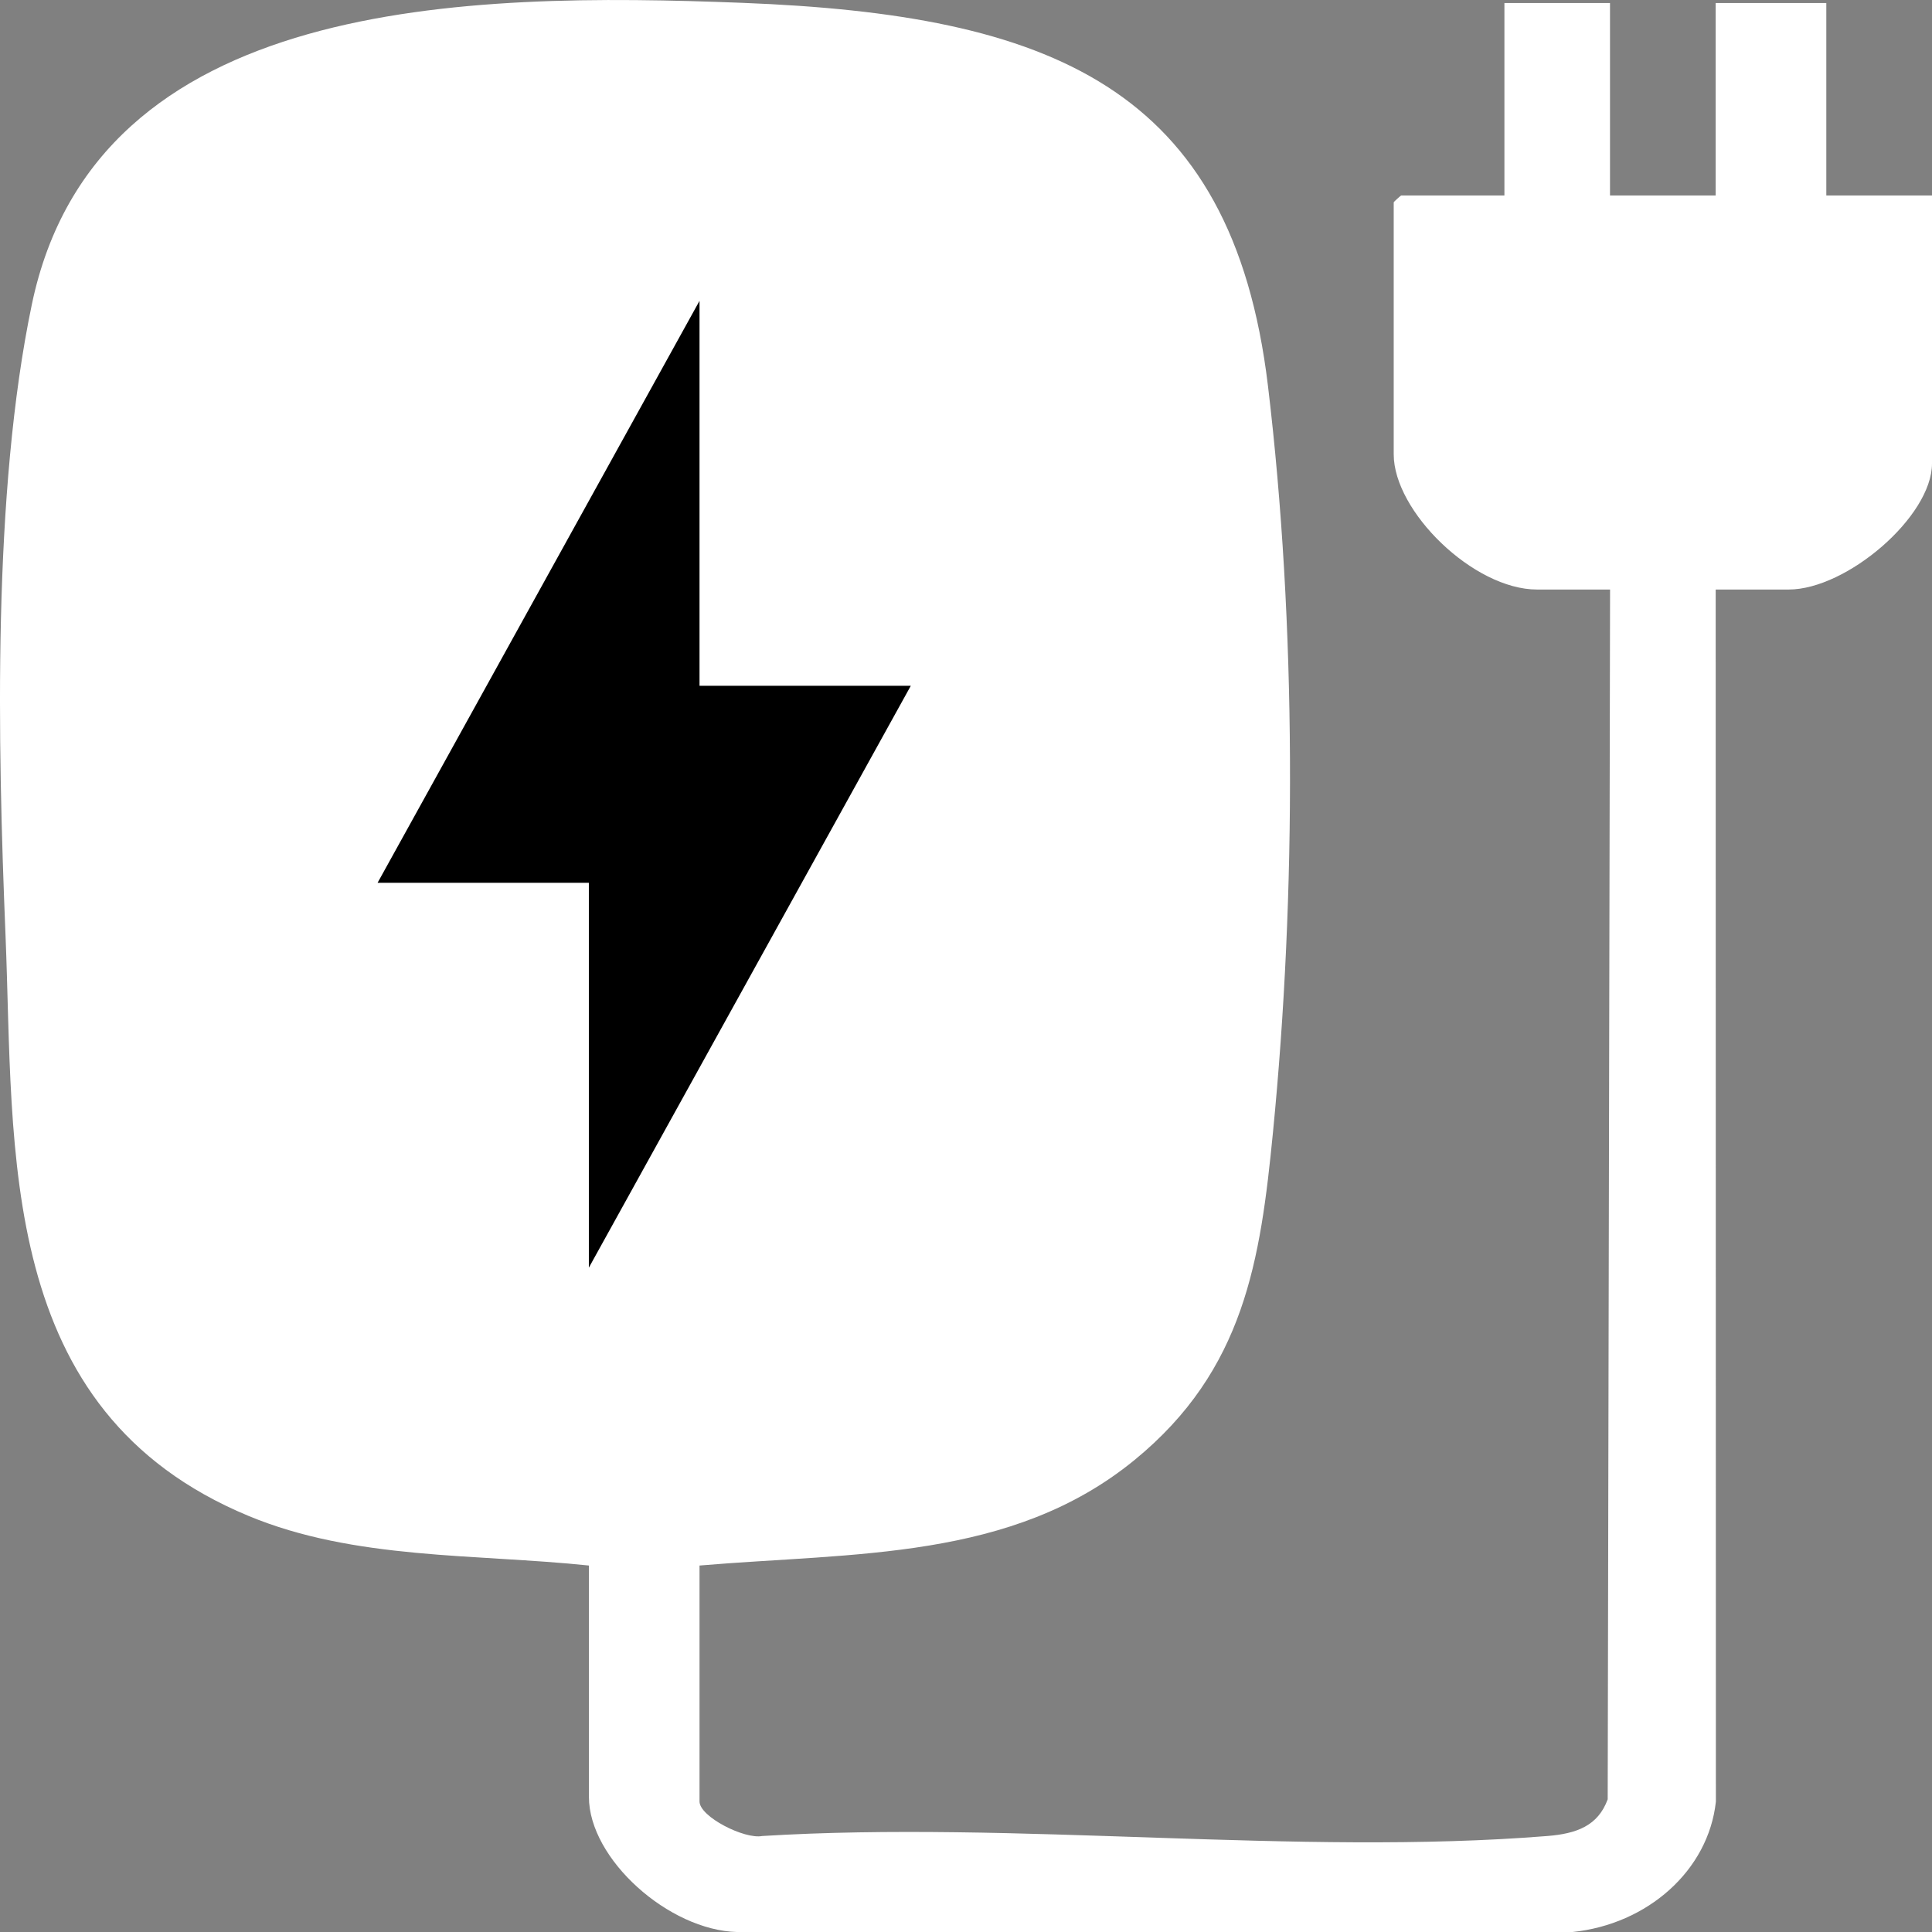 <svg xmlns="http://www.w3.org/2000/svg" width="57" height="57" fill="none"><rect width="100%" height="100%" fill="#808080" stroke="none"/><g clip-path="url(#a)"><path fill="#fff" d="M20.638 46.187v6.962c0 .451 1.33 1.122 1.85 1.019 7.472-.46 15.791.593 23.164 0 .856-.069 1.493-.296 1.78-1.083l.07-35.692h-2.153c-1.878 0-4.23-2.31-4.23-3.988V5.97c0-.015.207-.203.223-.203h3.043V.089H47.5v5.678h3.117V.089h3.265v5.678H57v7.908c0 1.563-2.516 3.718-4.23 3.718h-2.152l.006 35.761c-.22 2.032-2.017 3.62-4.236 3.847H21.755c-2.026-.048-4.38-2.157-4.38-3.986v-6.827c-3.354-.351-6.913-.162-10.043-1.464C-.138 41.619.424 33.973.163 27.594-.07 21.923-.223 14.542.94 8.98 2.836-.099 13.764-.233 21.906.084c9.055.351 14.442 2.46 15.502 11.294.844 7.035.841 14.995.148 22.034-.37 3.762-.835 7.005-4.084 9.663-3.626 2.966-8.265 2.726-12.834 3.113v-.001Z"/><path fill="#000" d="M20.638 20.232h6.234L17.373 37.4V26.045H11.14l9.498-17.169v11.356Z"/></g><defs><clipPath id="a"><path fill="#fff" d="M0 0h57v57H0z"/></clipPath></defs></svg>